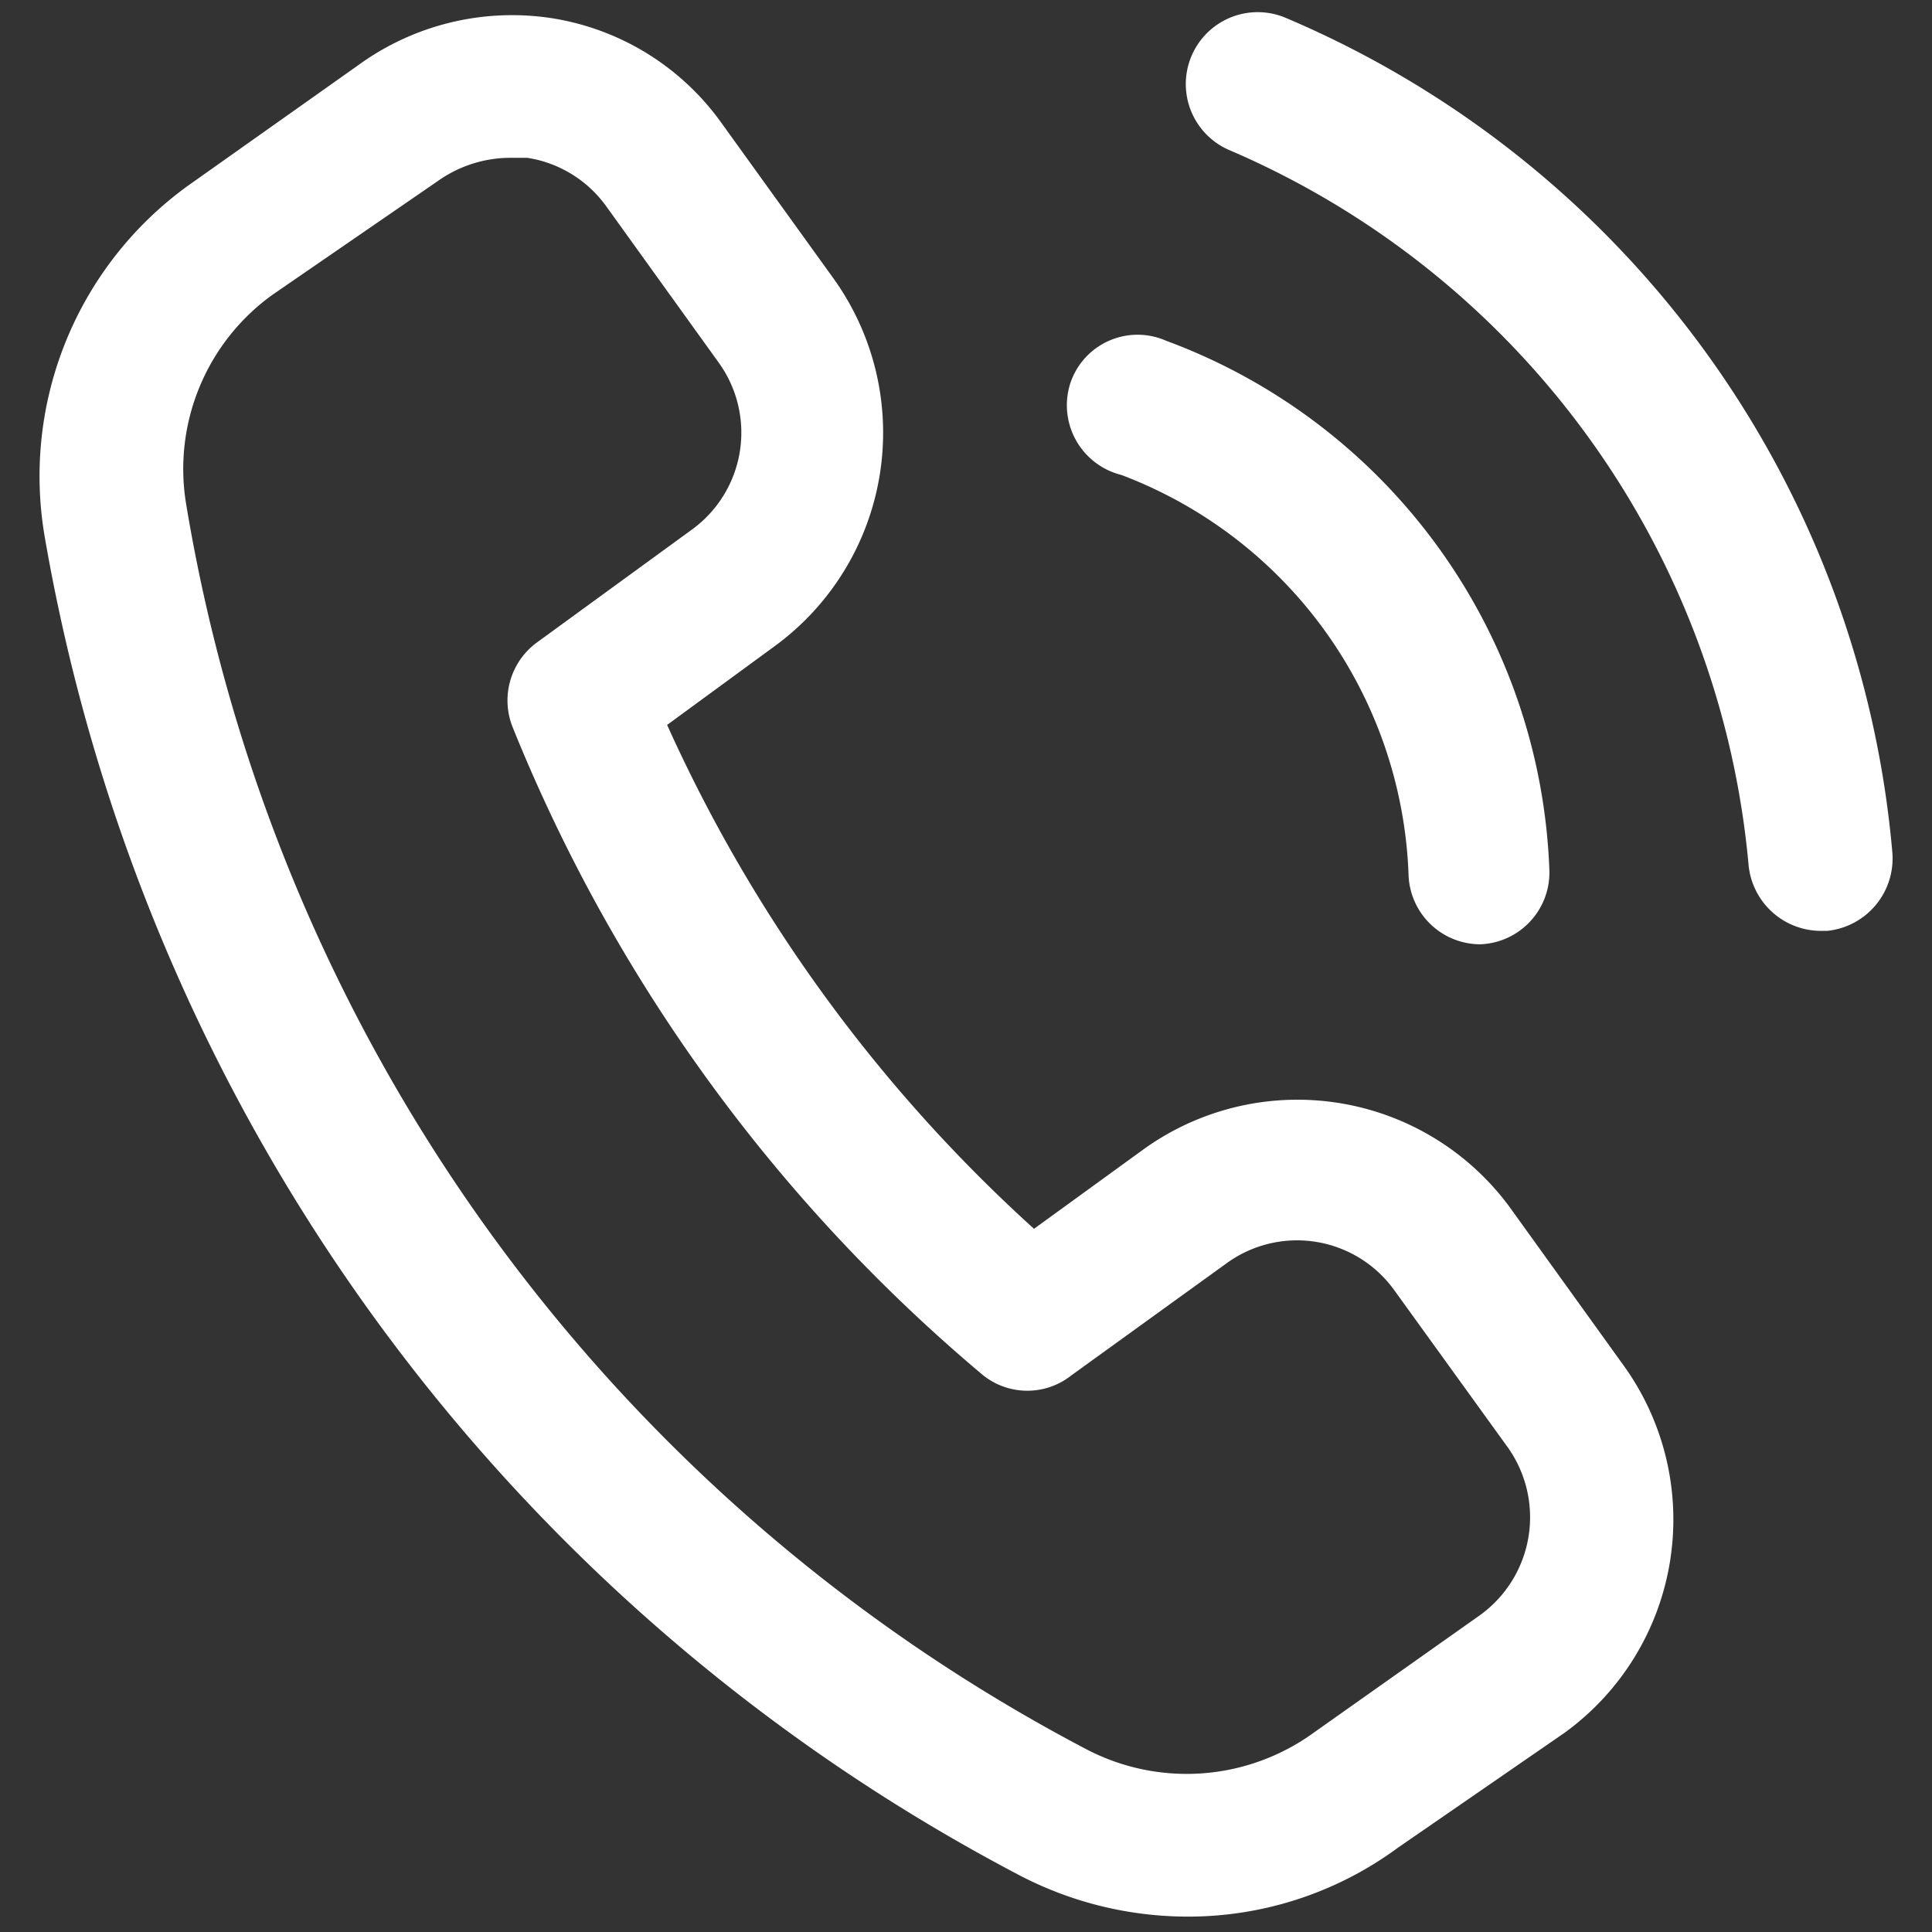 <svg xmlns="http://www.w3.org/2000/svg" version="1.1" xmlns:xlink="http://www.w3.org/1999/xlink" width="512" height="512" x="0" y="0" viewBox="0 0 24 24" style="enable-background:new 0 0 512 512" xml:space="preserve" class=""><rect x="0" y="0" width="24" height="24" fill="#333333" stroke="none"/><g transform="matrix(1.19,0,0,1.19,-2.28,-2.276)"><path d="M17.68 14.52a2.75 2.75 0 0 0-3.84-.6l-1.13.82a15.91 15.91 0 0 1-3.83-5.26L10 8.66a2.76 2.76 0 0 0 .61-3.85L9.45 3.2a2.69 2.69 0 0 0-1.79-1.1 2.73 2.73 0 0 0-2 .49L3.88 3.85a3.74 3.74 0 0 0-1.5 3.65 19.52 19.52 0 0 0 10.2 14 3.8 3.8 0 0 0 1.73.42 3.69 3.69 0 0 0 2.2-.72l1.74-1.2a2.75 2.75 0 0 0 .61-3.84zm-.31 4.25L15.63 20a2.26 2.26 0 0 1-2.36.18 18 18 0 0 1-9.41-13 2.24 2.24 0 0 1 .9-2.19L6.49 3.8a1.31 1.31 0 0 1 .74-.24h.19a1.25 1.25 0 0 1 .82.5L9.42 5.7a1.25 1.25 0 0 1-.28 1.74L7.52 8.62a.75.75 0 0 0-.25.89 17.26 17.26 0 0 0 4.91 6.76.74.74 0 0 0 .92 0l1.62-1.17a1.25 1.25 0 0 1 1.75.28L17.64 17a1.26 1.26 0 0 1-.27 1.77zM13.09 5.91a.74.74 0 0 1 1-.44 6.13 6.13 0 0 1 4 5.53.75.75 0 0 1-.72.77.75.75 0 0 1-.75-.72 4.64 4.64 0 0 0-3-4.18.75.75 0 0 1-.53-.96zm8.58 4.9a.76.76 0 0 1-.68.82h-.07a.76.76 0 0 1-.75-.68 9 9 0 0 0-5.42-7.47.75.75 0 1 1 .59-1.38 10.45 10.45 0 0 1 6.33 8.71z" fill="#ffffff" opacity="1" data-original="#000000" class=""></path></g></svg>